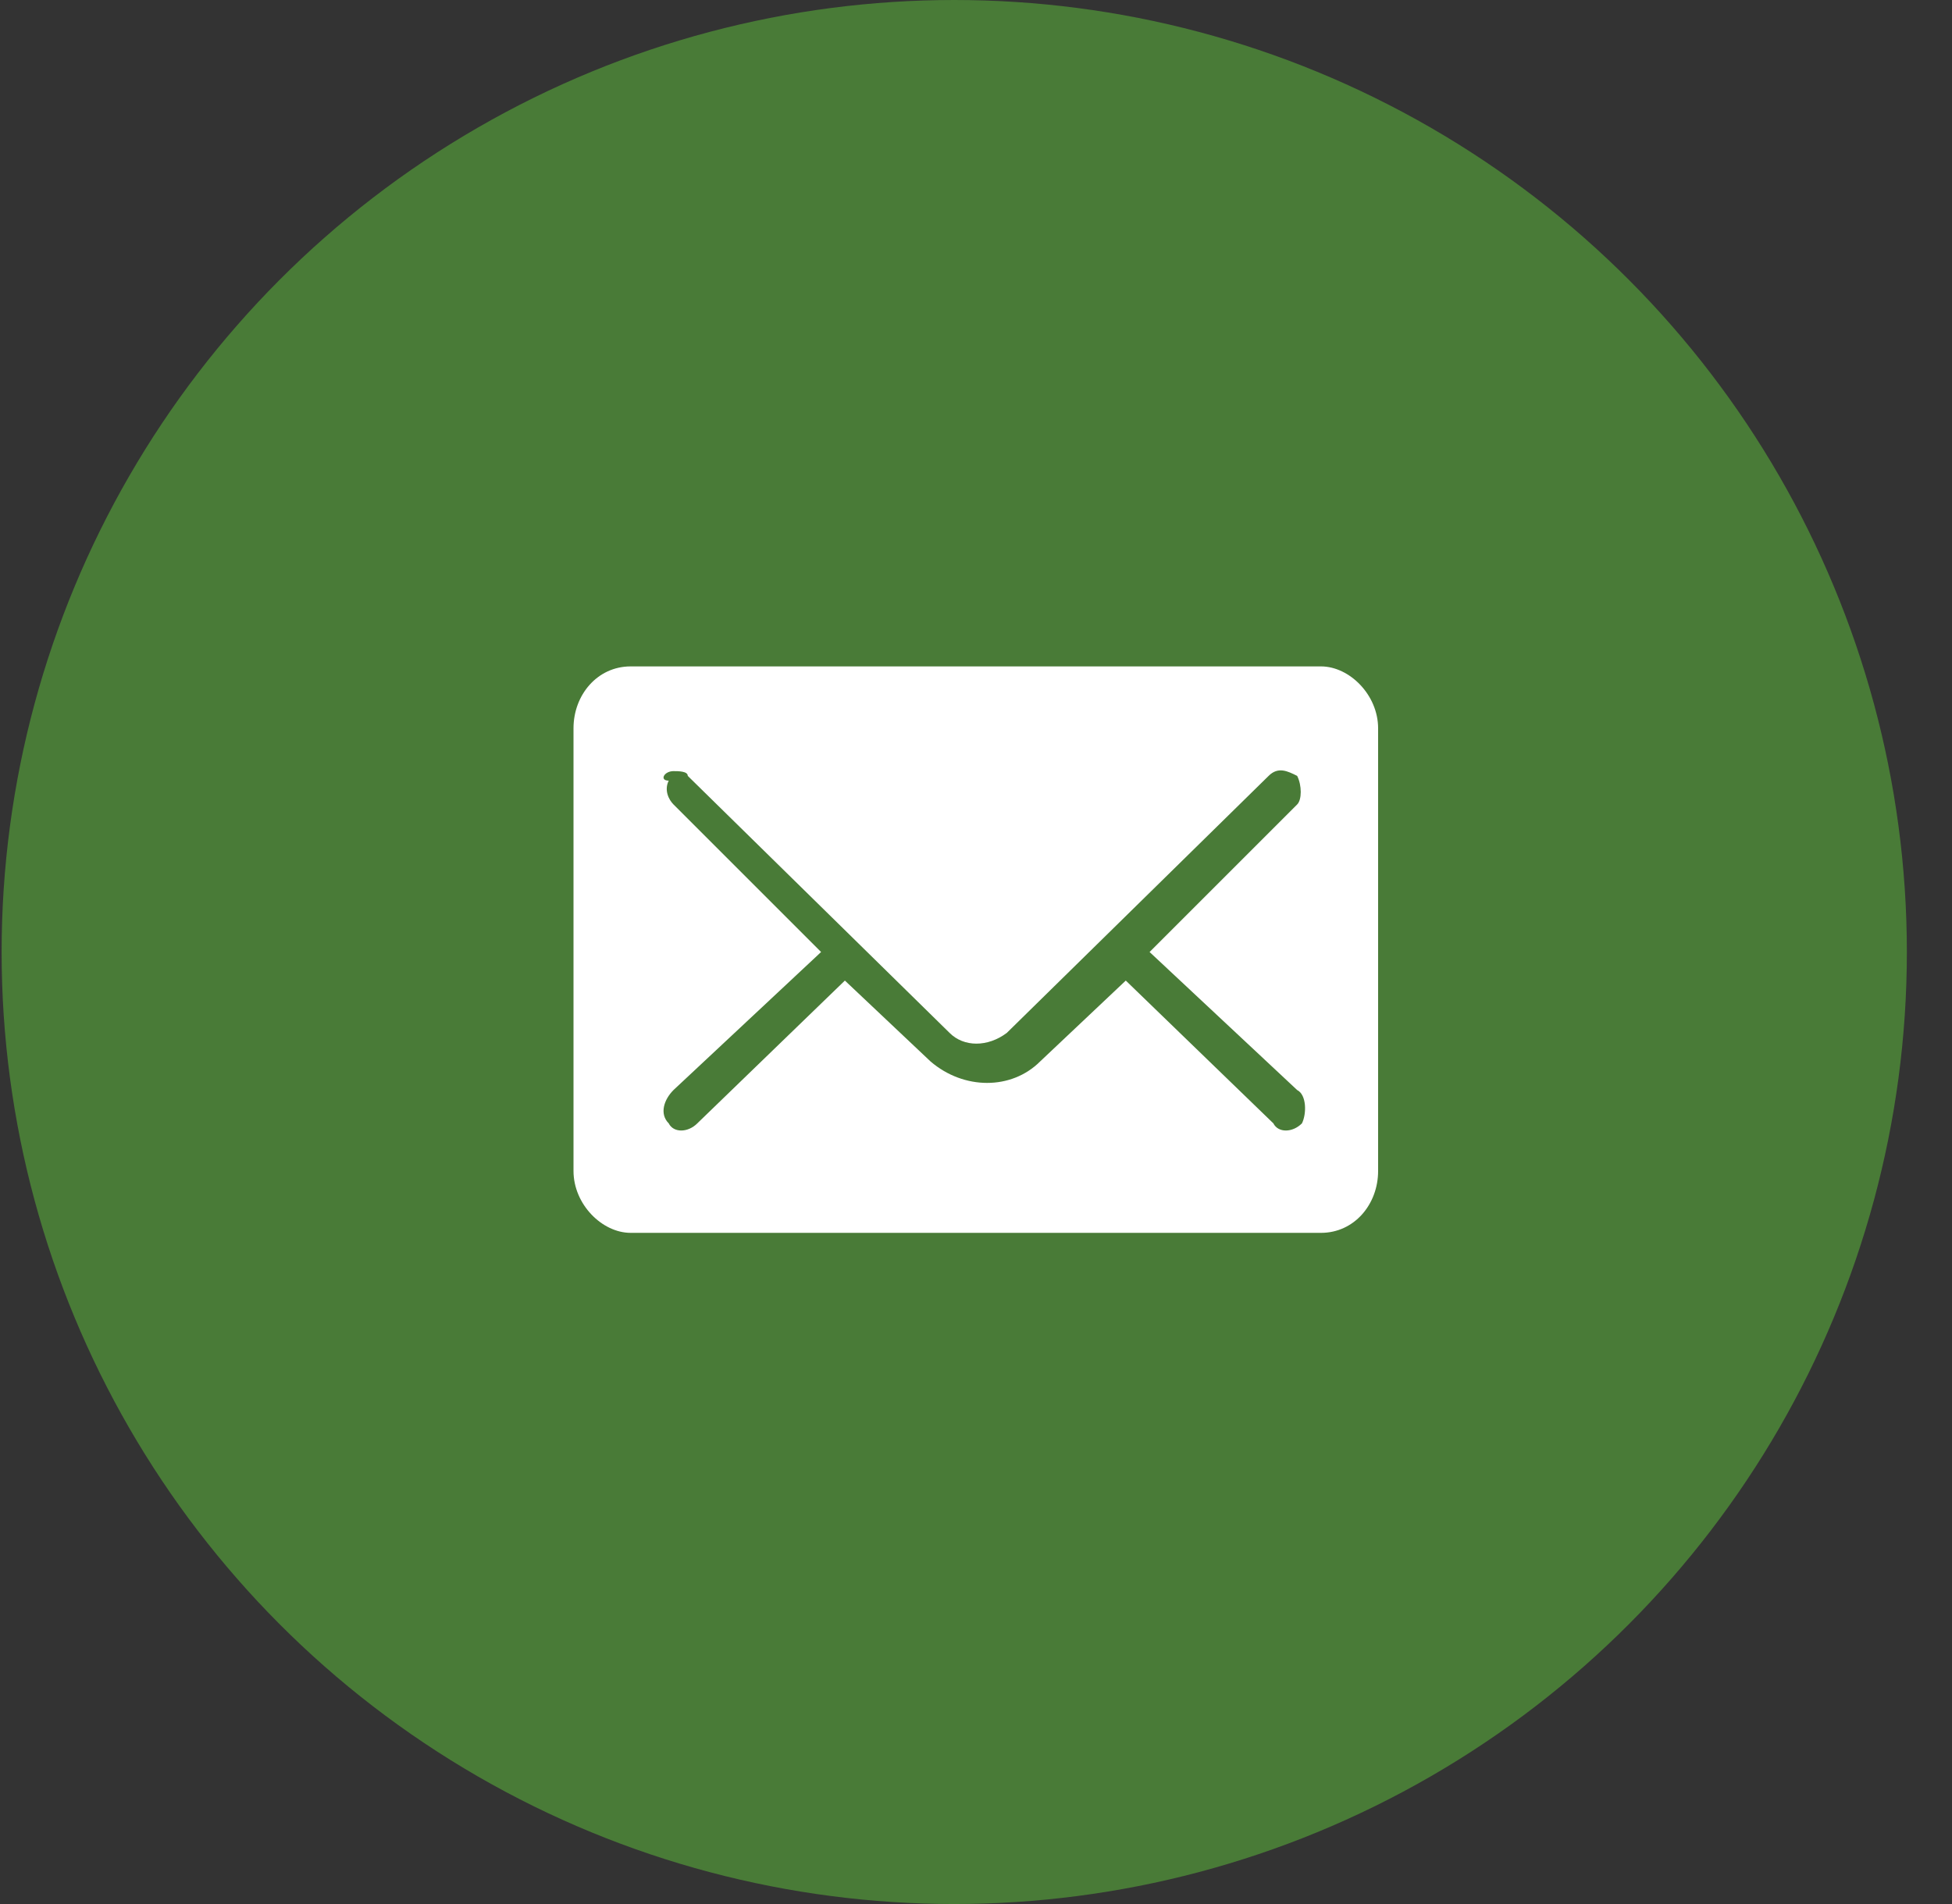 <svg width="41" height="40" viewBox="0 0 41 40" fill="none" xmlns="http://www.w3.org/2000/svg">
<rect x="0" y="0" width="41" height="40" fill="#333333" stroke="none"/>
<ellipse cx="20.043" cy="20" rx="20.009" ry="20" fill="#497B37"/>
<path d="M13.246 14C12.546 14 12.046 14.6 12.046 15.3V24.6C12.046 25.3 12.646 25.9 13.246 25.9H27.746C28.446 25.9 28.946 25.3 28.946 24.6V15.3C28.946 14.6 28.346 14 27.746 14H13.246ZM14.146 16.2C14.246 16.2 14.446 16.2 14.446 16.3L19.946 21.7C20.246 22 20.746 22 21.146 21.7L26.646 16.3C26.846 16.1 27.046 16.2 27.246 16.3C27.346 16.5 27.346 16.8 27.246 16.9L24.146 20L27.246 22.9C27.446 23 27.446 23.4 27.346 23.6C27.146 23.8 26.846 23.8 26.746 23.6L23.646 20.6L21.846 22.3C21.246 22.9 20.246 22.9 19.546 22.3L17.746 20.6L14.646 23.6C14.446 23.8 14.146 23.8 14.046 23.6C13.846 23.4 13.946 23.1 14.146 22.9L17.246 20L14.146 16.9C14.046 16.8 13.946 16.6 14.046 16.4C13.846 16.4 13.946 16.2 14.146 16.2Z" fill="white"/>
</svg>
